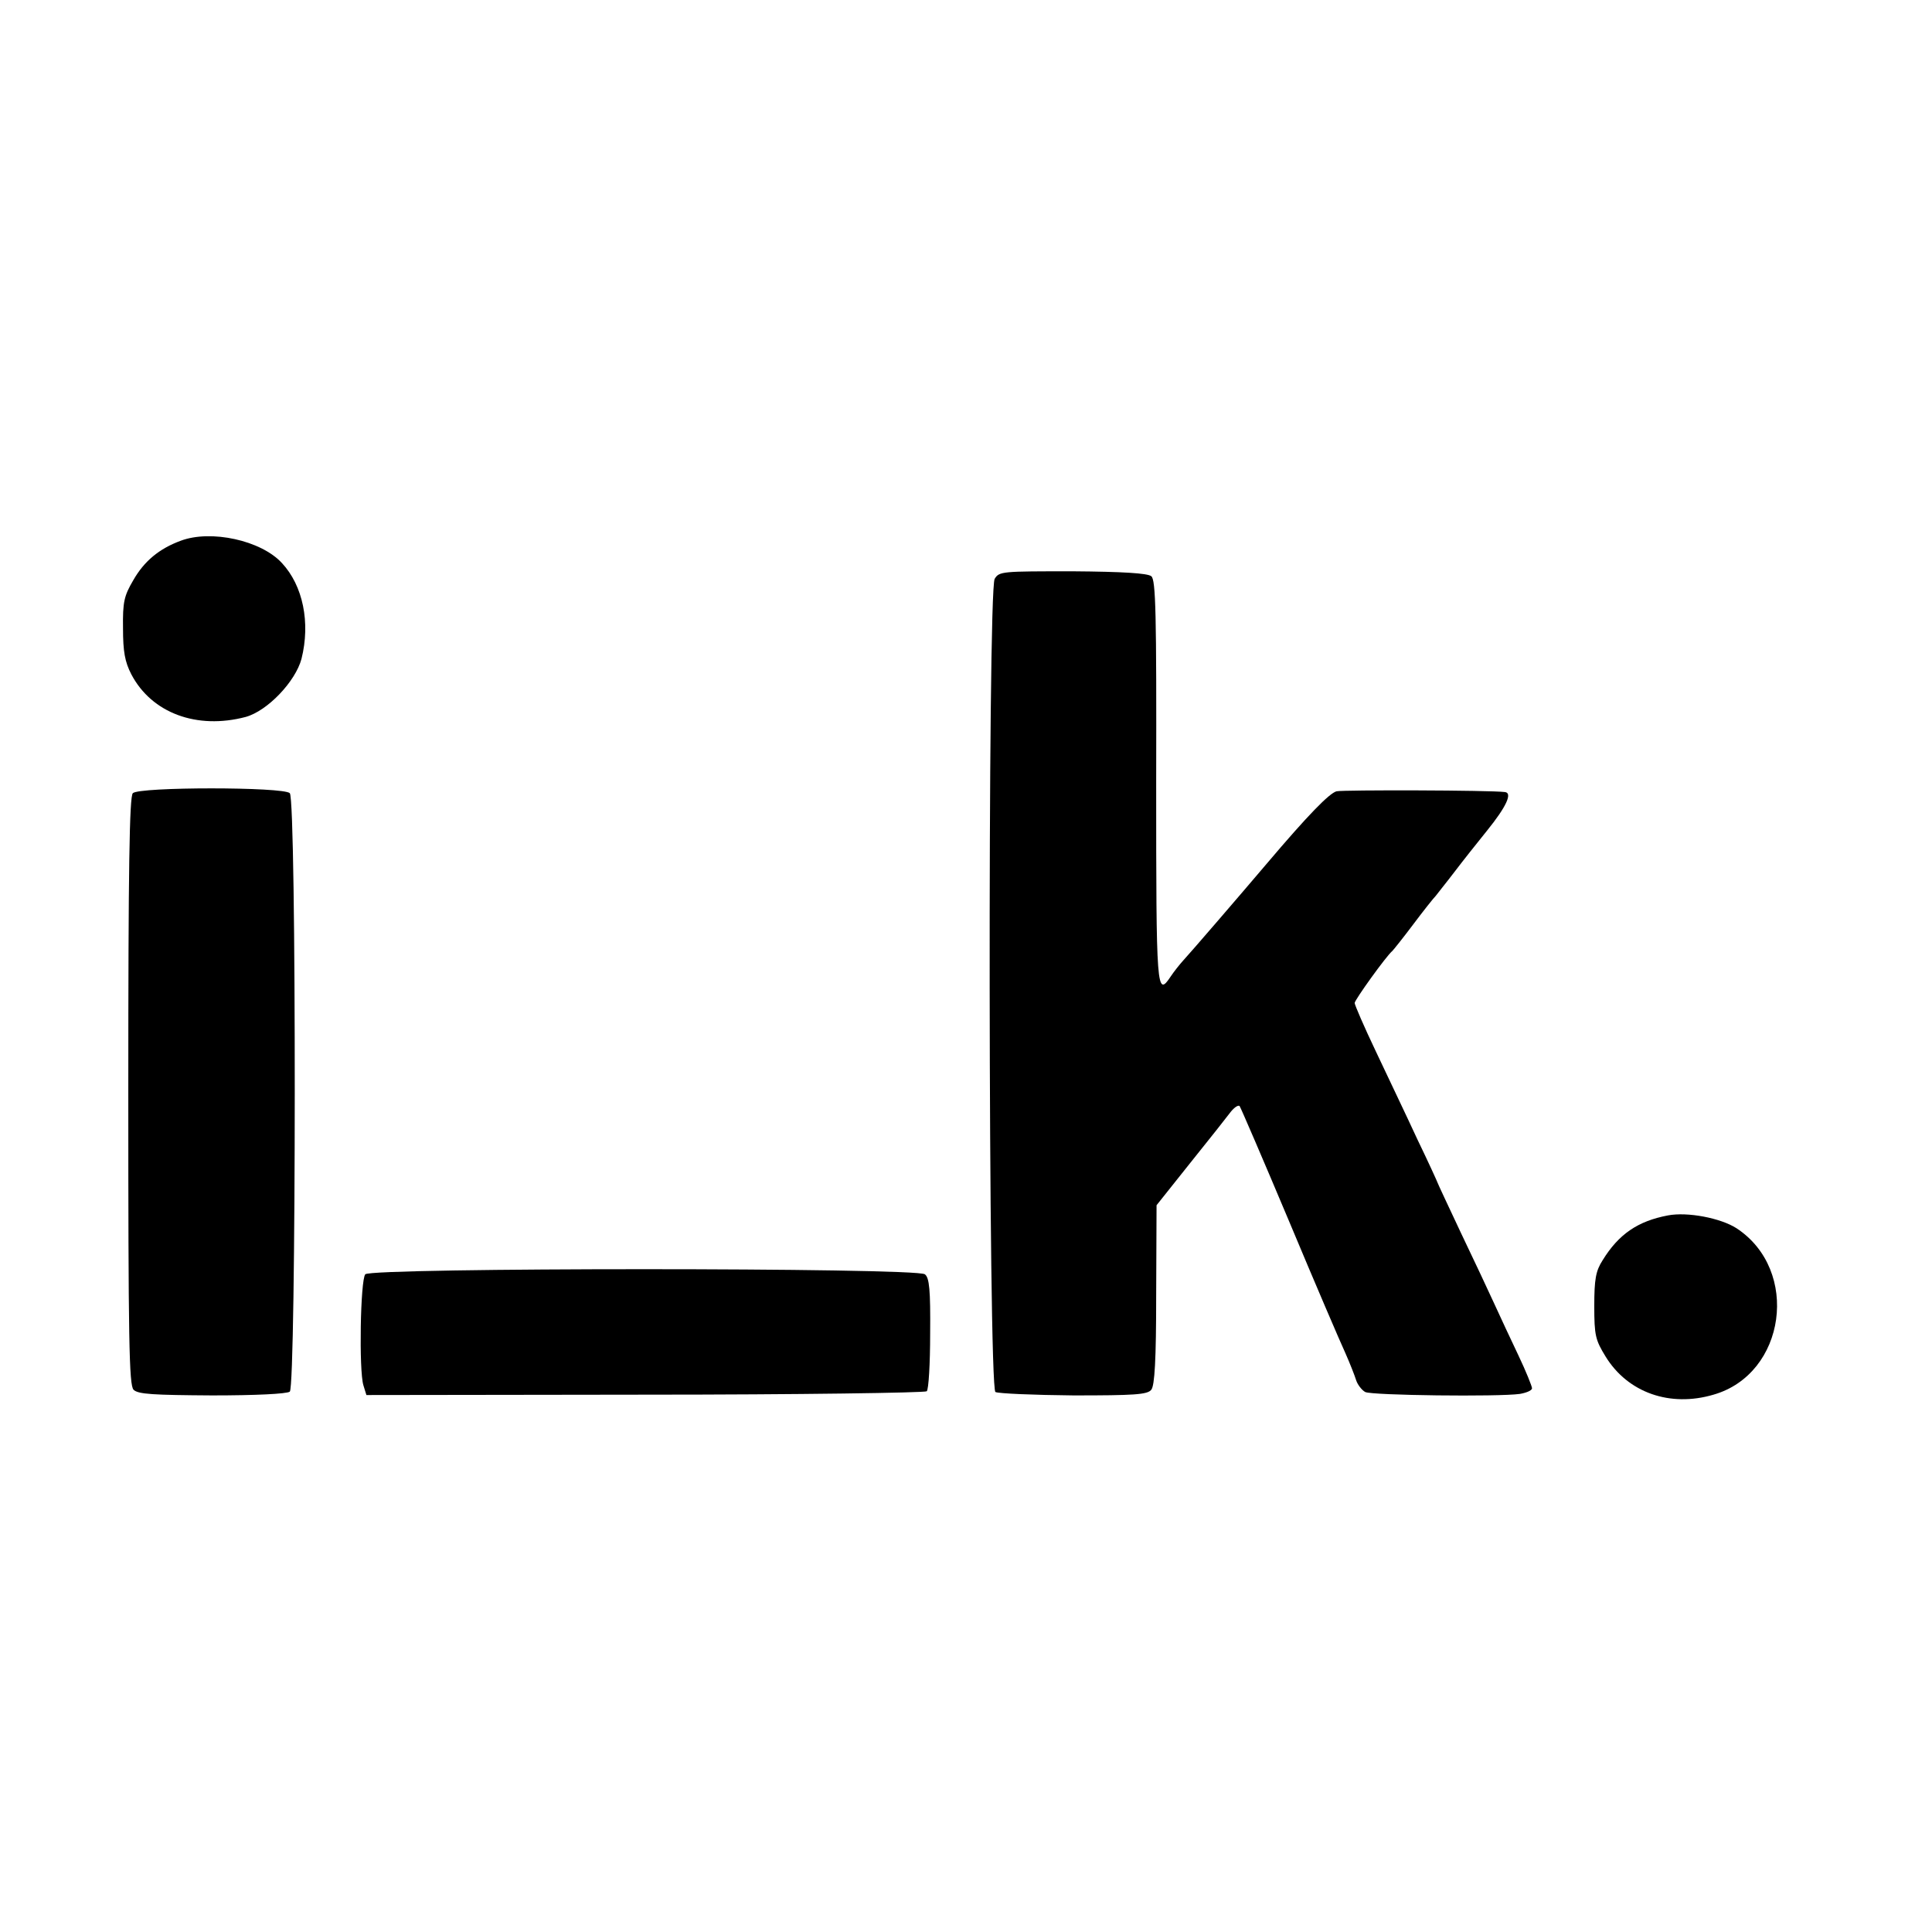 <?xml version="1.0" standalone="no"?>
<!DOCTYPE svg PUBLIC "-//W3C//DTD SVG 20010904//EN"
 "http://www.w3.org/TR/2001/REC-SVG-20010904/DTD/svg10.dtd">
<svg version="1.0" xmlns="http://www.w3.org/2000/svg"
 width="512pt" height="512pt" viewBox="0 0 512 512"
 preserveAspectRatio="xMidYMid meet">
<g transform="translate(0,512) scale(0.1,-0.1)"
fill="#000000" stroke="none">
<path d="M479 3687 c-57 -21 -97 -54 -126 -105 -24 -41 -28 -57 -27 -127 0
-62 5 -89 22 -122 54 -103 174 -147 303 -113 58 16 132 94 148 154 24 96 4
194 -52 254 -55 60 -188 89 -268 59z"/>
<path d="M2636 3586 c-19 -32 -17 -2143 2 -2155 8 -4 101 -8 207 -9 160 0 196
2 206 15 9 11 13 79 13 252 l1 237 90 113 c50 62 98 123 107 135 9 11 19 18
23 15 3 -4 62 -141 131 -305 69 -165 136 -321 149 -349 12 -27 25 -60 29 -73
4 -12 15 -26 24 -31 18 -9 353 -13 410 -5 17 3 32 9 32 15 0 5 -16 45 -36 87
-20 42 -49 104 -64 137 -15 33 -55 118 -89 189 -33 70 -61 130 -61 131 0 1
-24 54 -54 116 -29 63 -79 167 -110 233 -31 65 -56 123 -56 128 0 8 84 125
100 138 3 3 28 34 55 70 27 36 54 70 60 76 5 7 28 35 50 64 22 29 61 78 86
109 51 63 68 100 47 102 -39 5 -427 6 -446 2 -19 -5 -75 -62 -186 -193 -67
-79 -204 -238 -220 -255 -10 -11 -25 -30 -33 -42 -38 -57 -39 -42 -39 513 1
448 -1 538 -13 547 -10 8 -76 12 -208 13 -187 0 -195 0 -207 -20z"/>
<path d="M352 3018 c-9 -9 -12 -198 -12 -789 0 -664 2 -780 14 -792 12 -12 53
-14 208 -15 115 0 198 4 206 10 17 15 18 1568 0 1586 -17 17 -399 17 -416 0z"/>
<path d="M4420 1899 c-79 -15 -130 -49 -173 -119 -18 -28 -22 -50 -22 -121 0
-78 3 -90 30 -134 59 -96 171 -135 286 -101 192 55 230 330 61 441 -42 27
-130 44 -182 34z"/>
<path d="M968 1743 c-13 -16 -17 -255 -5 -294 l8 -26 739 1 c406 0 742 5 746
9 5 5 9 73 9 153 1 115 -2 148 -14 157 -22 18 -1468 18 -1483 0z"/>
</g>
</svg>
